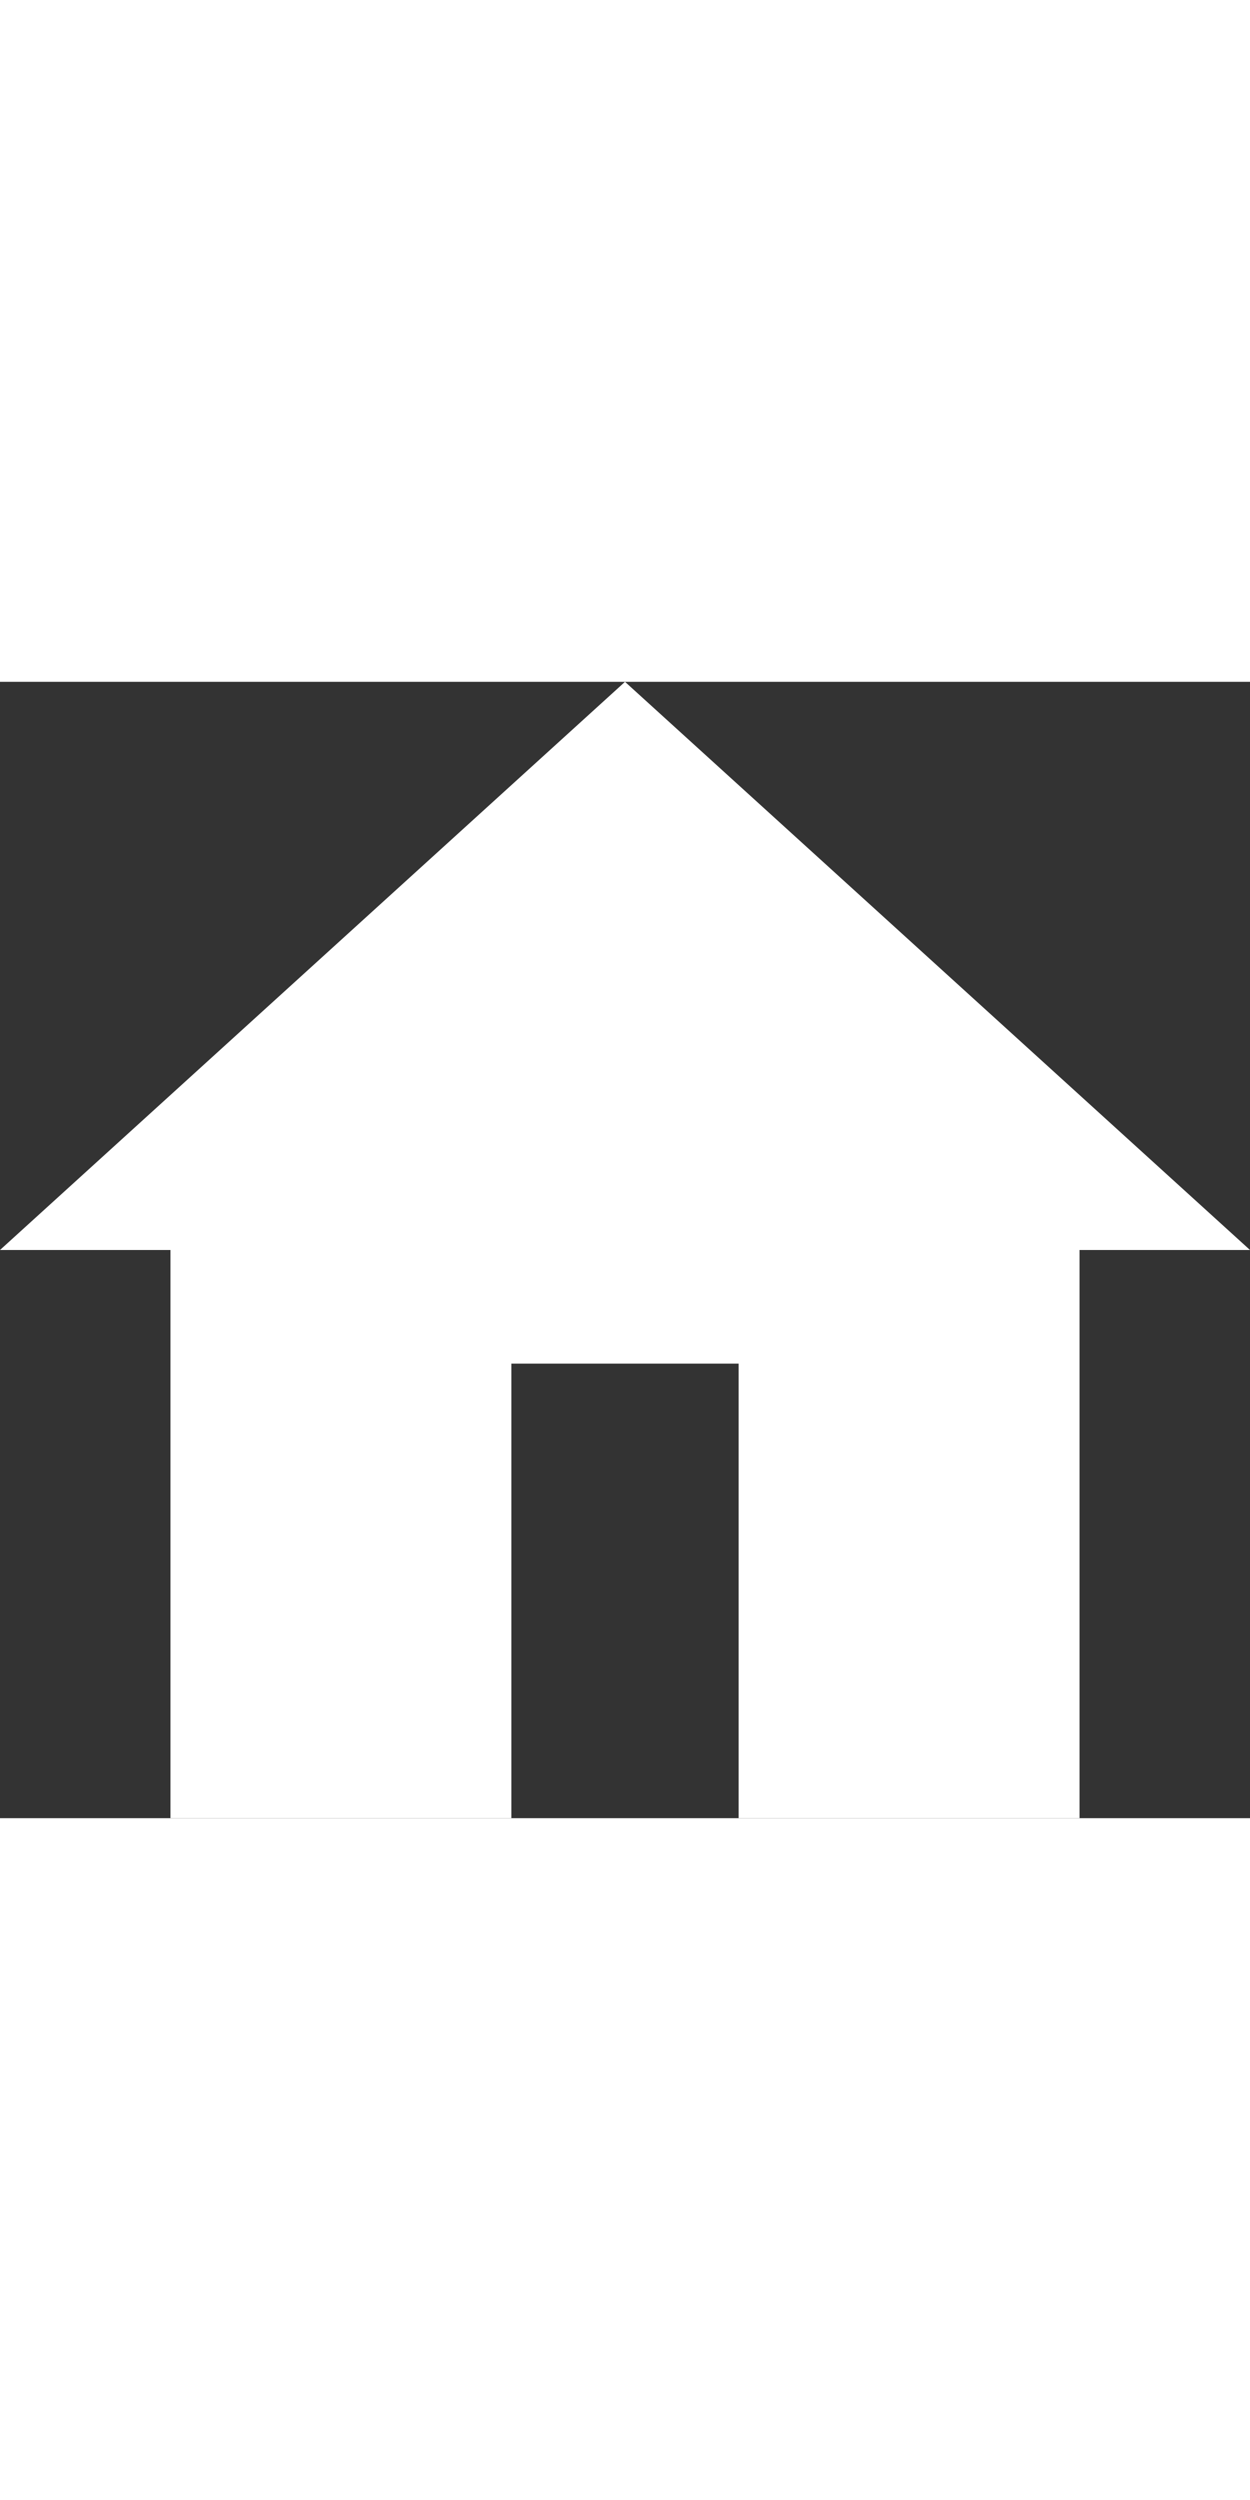 <?xml version="1.0" encoding="UTF-8"?><svg width="10px" id="_레이어_1" xmlns="http://www.w3.org/2000/svg" viewBox="0 0 22 20"><rect x="0" y="0" width="22" height="20" fill="#333333" stroke="none"/><defs><style>.cls-1{fill:#fff;}</style></defs><path class="cls-1" d="M19,10v10H3v-10H0L11,0s0,0,0,0l11,10h-3ZM9,12v8h4v-8h-4Z"/></svg>